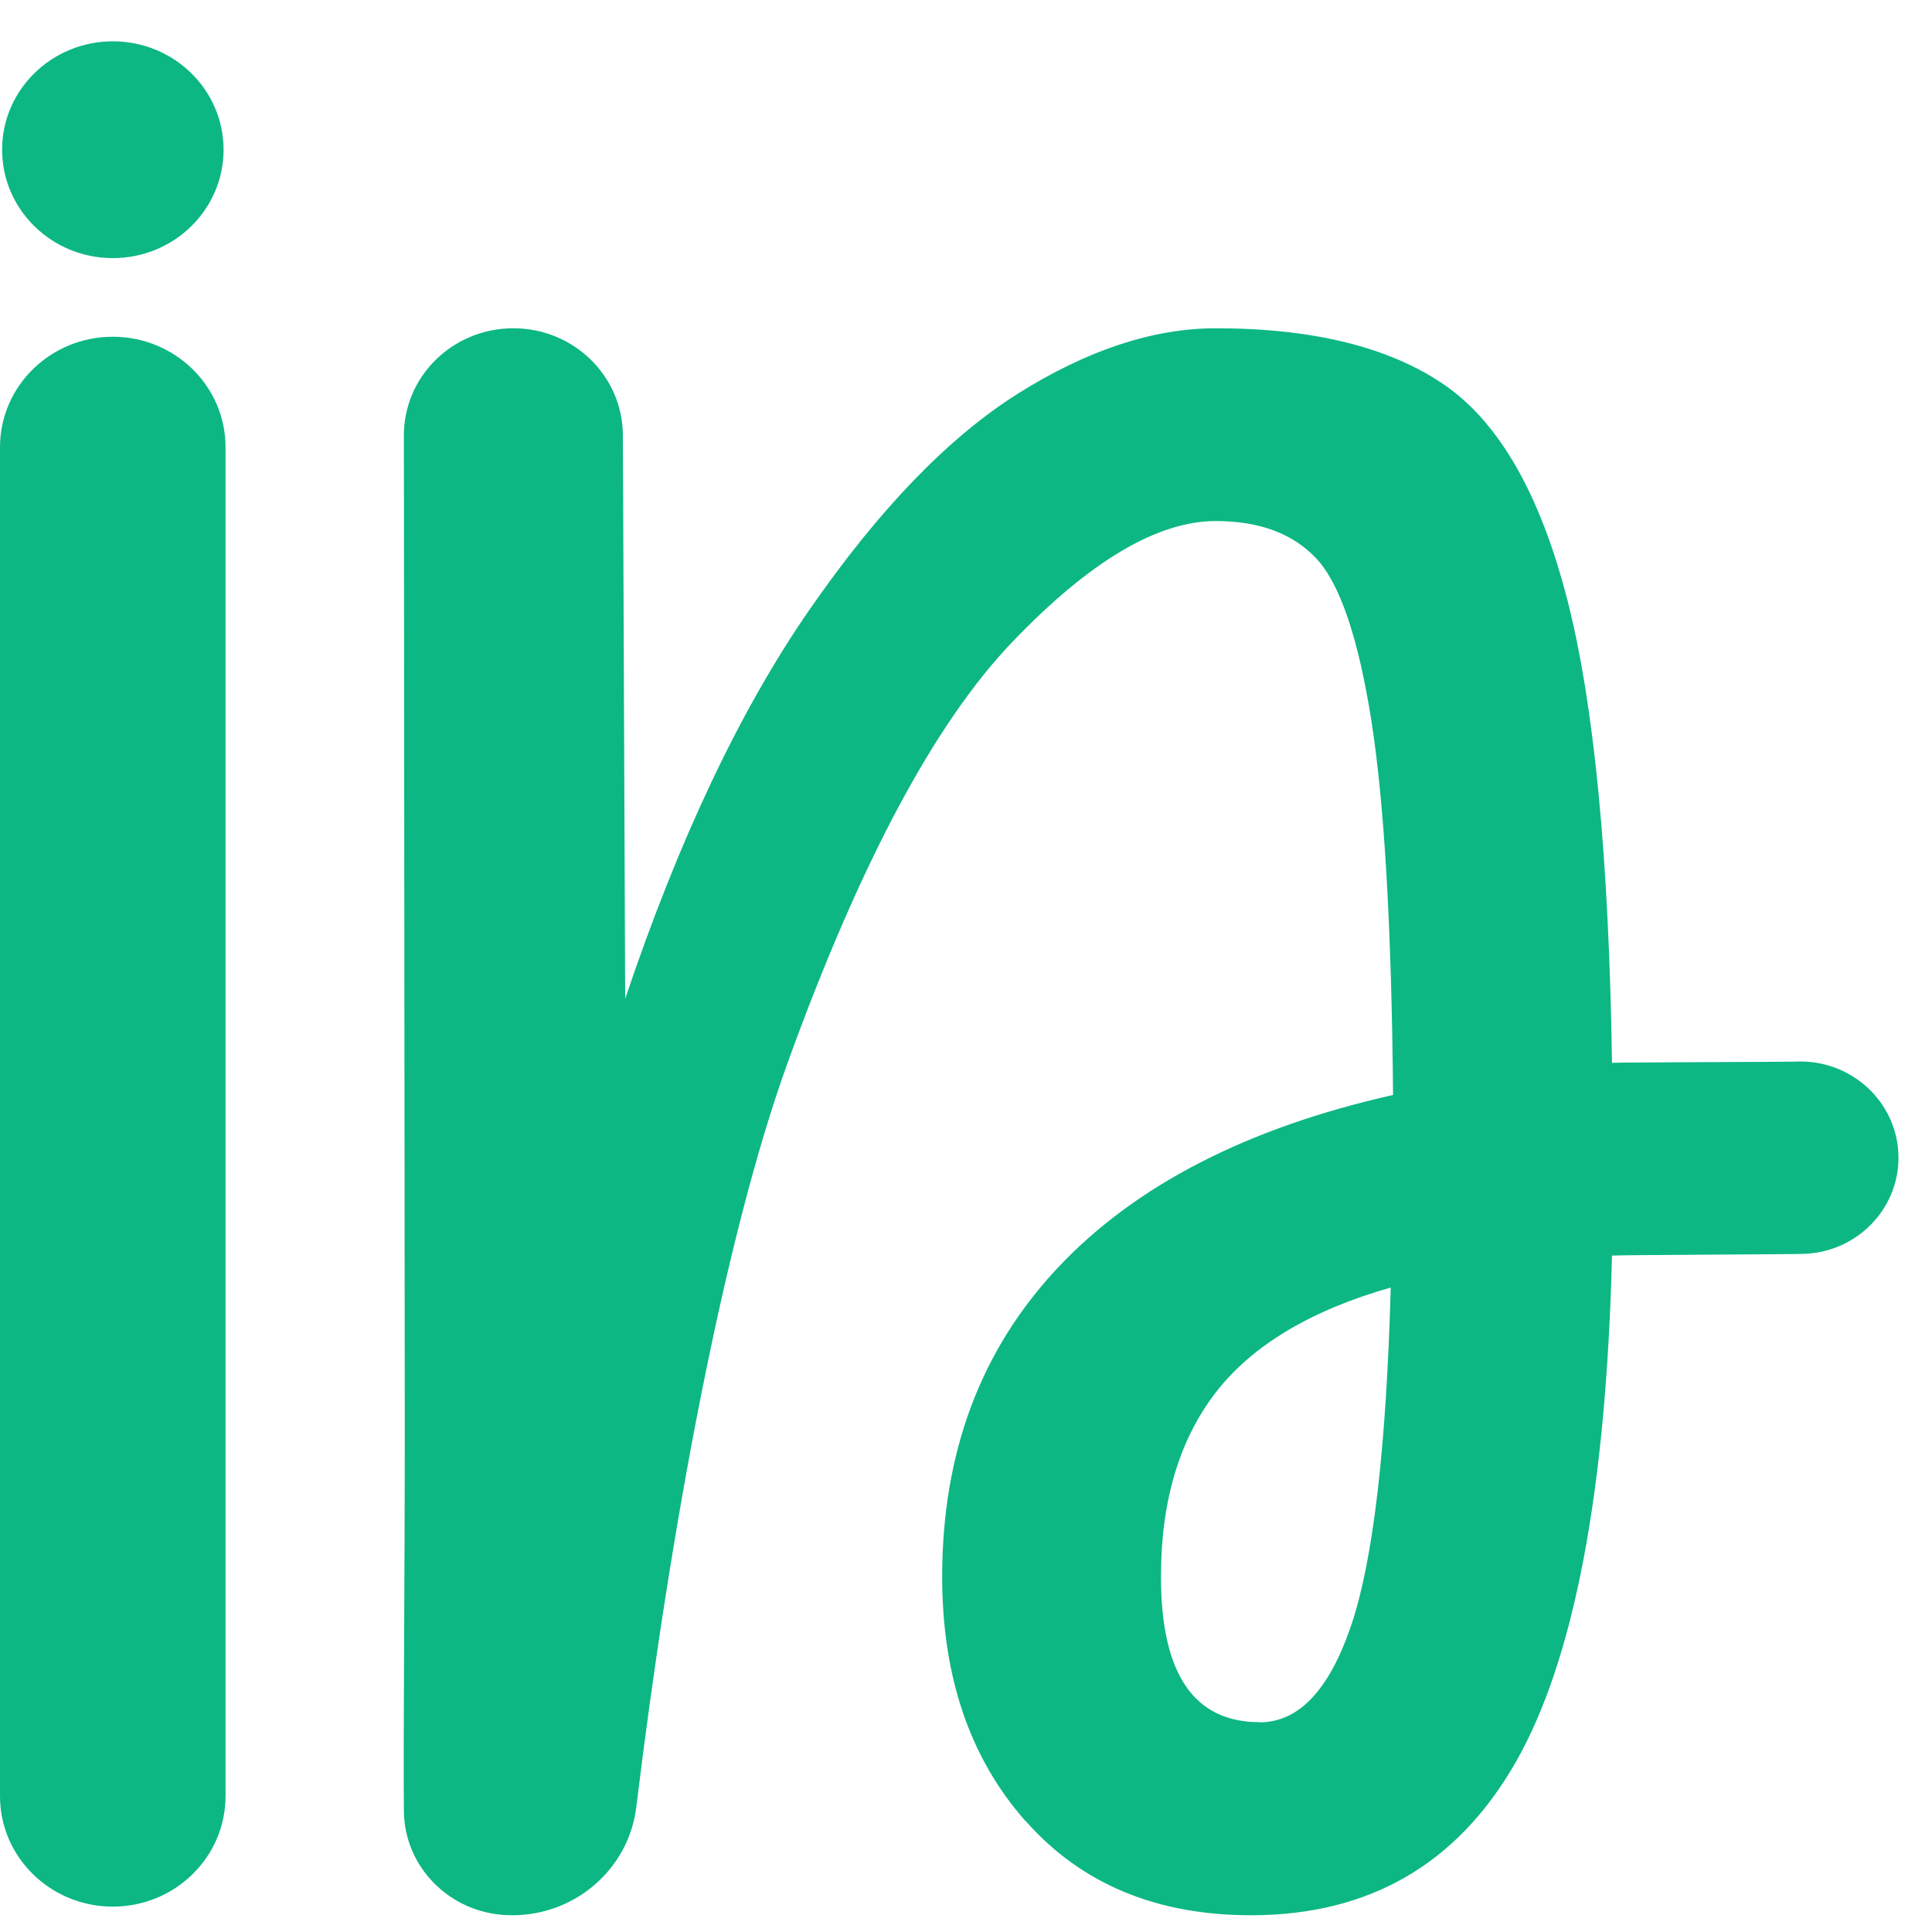 <svg width="80" height="80" viewBox="0 0 57 56" fill="none" xmlns="http://www.w3.org/2000/svg">
<path d="M6.654 12.694C6.654 10.894 5.164 9.435 3.327 9.435C1.489 9.435 0 10.894 0 12.694V52.492C0 54.292 1.489 55.751 3.327 55.751C5.164 55.751 6.654 54.292 6.654 52.492V12.694Z" fill="#0CB784"/>
<path d="M30.251 53.222C28.615 51.37 27.797 48.968 27.797 46.02C27.797 42.353 28.938 39.313 31.22 36.89C33.502 34.468 36.795 32.774 41.099 31.805C41.057 26.838 40.838 23.14 40.453 20.717C40.067 18.294 39.525 16.713 38.837 15.979C38.15 15.245 37.16 14.872 35.868 14.872C34.148 14.872 32.142 16.061 29.865 18.442C27.583 20.824 25.379 24.95 23.248 30.826C21.367 36.008 19.768 44.627 18.773 52.813C18.543 54.701 16.866 56.098 14.928 56.001C13.255 55.92 11.932 54.578 11.916 52.936V52.885C11.895 51.156 11.942 46.122 11.942 41.741L11.916 12.363C11.906 10.608 13.354 9.185 15.146 9.185C16.923 9.185 18.361 10.588 18.377 12.327L18.445 28.964C20.034 24.247 21.852 20.411 23.9 17.463C25.942 14.515 27.99 12.399 30.032 11.113C32.075 9.828 34.023 9.185 35.873 9.185C38.754 9.185 41.005 9.746 42.62 10.858C44.235 11.975 45.439 14.082 46.236 17.177C47.033 20.273 47.471 24.833 47.559 30.857C47.799 30.841 52.744 30.831 52.968 30.821C54.625 30.739 56.011 32.035 56.011 33.657C56.011 35.172 54.797 36.421 53.254 36.492C52.942 36.508 47.903 36.523 47.559 36.544C47.388 43.495 46.439 48.478 44.72 51.487C43.001 54.497 40.395 56.006 36.91 56.006C34.112 56.006 31.897 55.078 30.261 53.227L30.251 53.222ZM37.16 50.314C38.322 50.314 39.223 49.355 39.869 47.438C40.515 45.52 40.901 42.205 41.031 37.487C38.666 38.16 36.941 39.196 35.868 40.583C34.794 41.975 34.252 43.786 34.252 46.015C34.252 48.881 35.221 50.309 37.16 50.309V50.314Z" fill="#0CB784"/>
<path d="M3.329 7.115C5.134 7.115 6.596 5.683 6.596 3.917C6.596 2.151 5.134 0.719 3.329 0.719C1.525 0.719 0.062 2.151 0.062 3.917C0.062 5.683 1.525 7.115 3.329 7.115Z" fill="#0CB784"/>
</svg>
